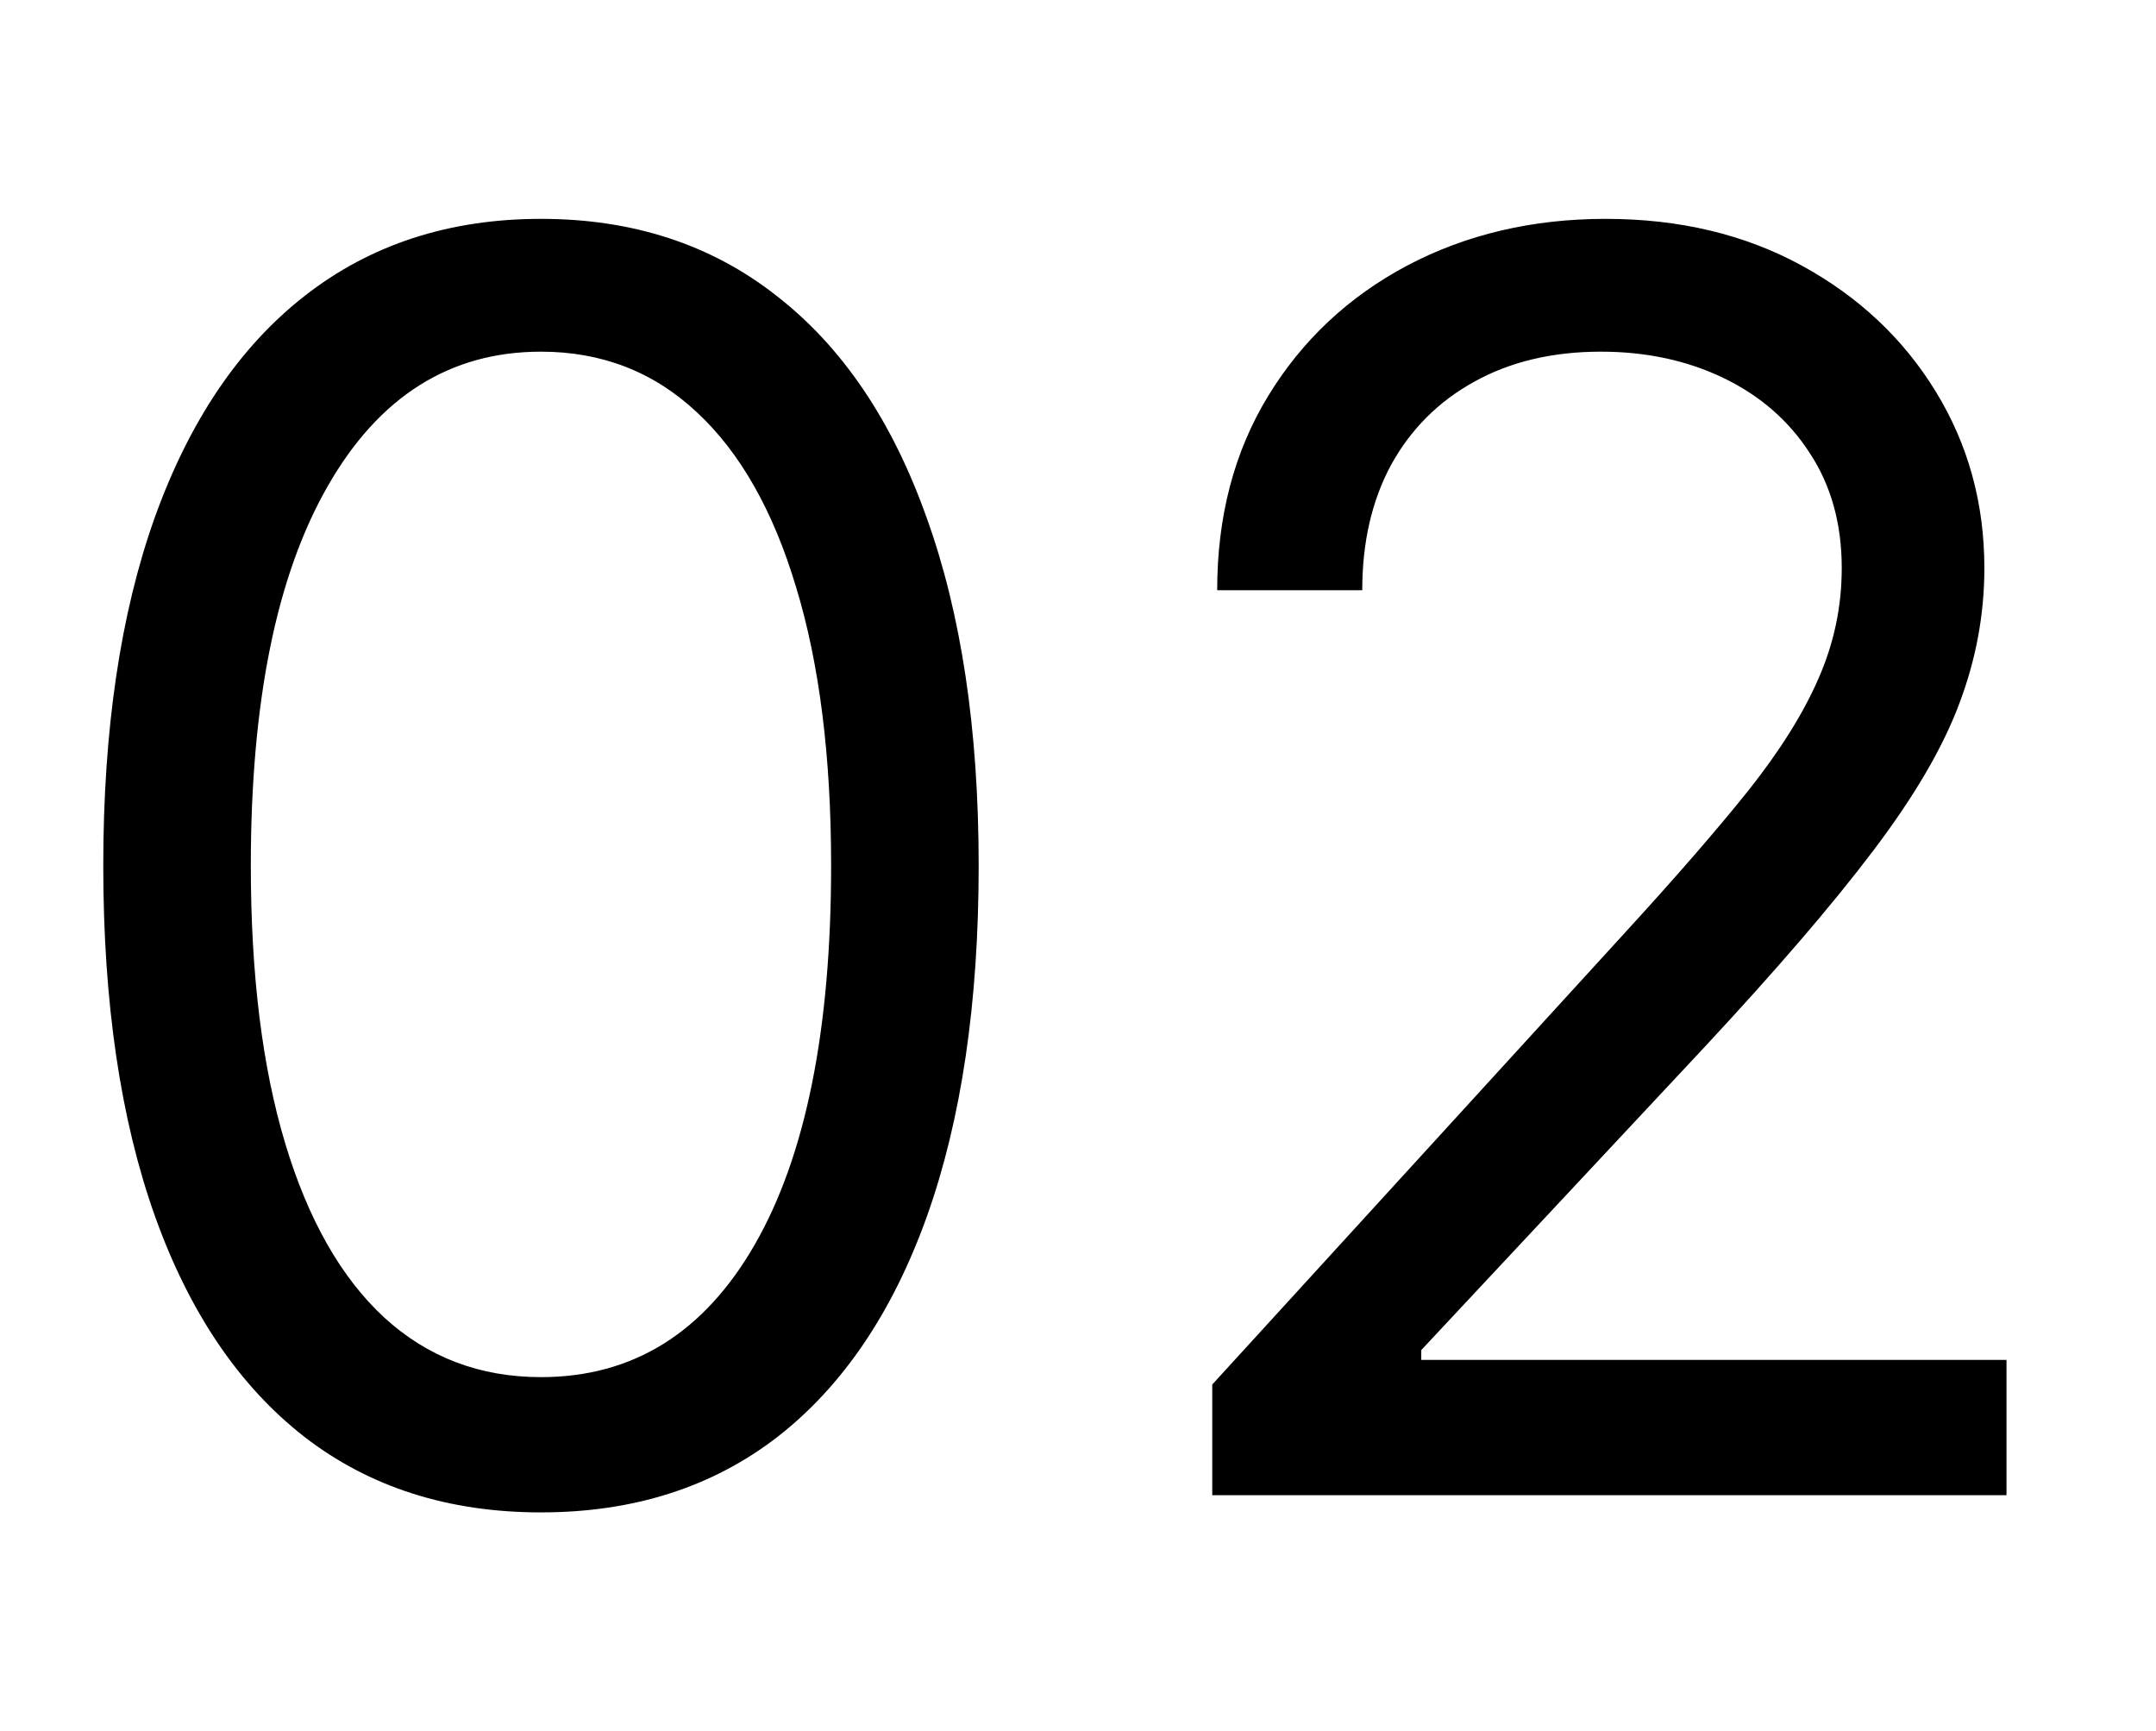 <svg width="137" height="110" viewBox="0 0 137 110" fill="none" xmlns="http://www.w3.org/2000/svg">
<g clip-path="url(#clip0_6_122)">
<path d="M34.375 96.094C28.49 96.094 23.477 94.492 19.336 91.289C15.195 88.06 12.031 83.385 9.844 77.266C7.656 71.12 6.562 63.698 6.562 55C6.562 46.354 7.656 38.971 9.844 32.852C12.057 26.706 15.234 22.018 19.375 18.789C23.542 15.534 28.542 13.906 34.375 13.906C40.208 13.906 45.195 15.534 49.336 18.789C53.503 22.018 56.68 26.706 58.867 32.852C61.081 38.971 62.188 46.354 62.188 55C62.188 63.698 61.094 71.12 58.906 77.266C56.719 83.385 53.555 88.06 49.414 91.289C45.273 94.492 40.26 96.094 34.375 96.094ZM34.375 87.5C40.208 87.5 44.74 84.688 47.969 79.062C51.198 73.438 52.812 65.417 52.812 55C52.812 48.073 52.07 42.175 50.586 37.305C49.128 32.435 47.018 28.724 44.258 26.172C41.523 23.62 38.229 22.344 34.375 22.344C28.594 22.344 24.076 25.195 20.82 30.898C17.565 36.575 15.938 44.609 15.938 55C15.938 61.927 16.667 67.812 18.125 72.656C19.583 77.5 21.68 81.185 24.414 83.711C27.174 86.237 30.495 87.5 34.375 87.5ZM77.031 95V87.969L103.437 59.062C106.536 55.677 109.089 52.734 111.094 50.234C113.099 47.708 114.583 45.339 115.547 43.125C116.536 40.885 117.031 38.542 117.031 36.094C117.031 33.281 116.354 30.846 115 28.789C113.672 26.732 111.849 25.143 109.531 24.023C107.214 22.904 104.609 22.344 101.719 22.344C98.646 22.344 95.963 22.982 93.672 24.258C91.406 25.508 89.648 27.266 88.398 29.531C87.174 31.797 86.562 34.453 86.562 37.5H77.344C77.344 32.812 78.424 28.698 80.586 25.156C82.747 21.615 85.69 18.854 89.414 16.875C93.164 14.896 97.37 13.906 102.031 13.906C106.719 13.906 110.872 14.896 114.492 16.875C118.112 18.854 120.951 21.523 123.008 24.883C125.065 28.242 126.094 31.979 126.094 36.094C126.094 39.036 125.56 41.914 124.492 44.727C123.451 47.513 121.628 50.625 119.023 54.062C116.445 57.474 112.865 61.641 108.281 66.562L90.312 85.781V86.406H127.5V95H77.031Z" fill="black"/>
</g>
<defs>
<clipPath id="clip0_6_122">
<rect width="136.953" height="110" fill="white"/>
</clipPath>
</defs>
</svg>
